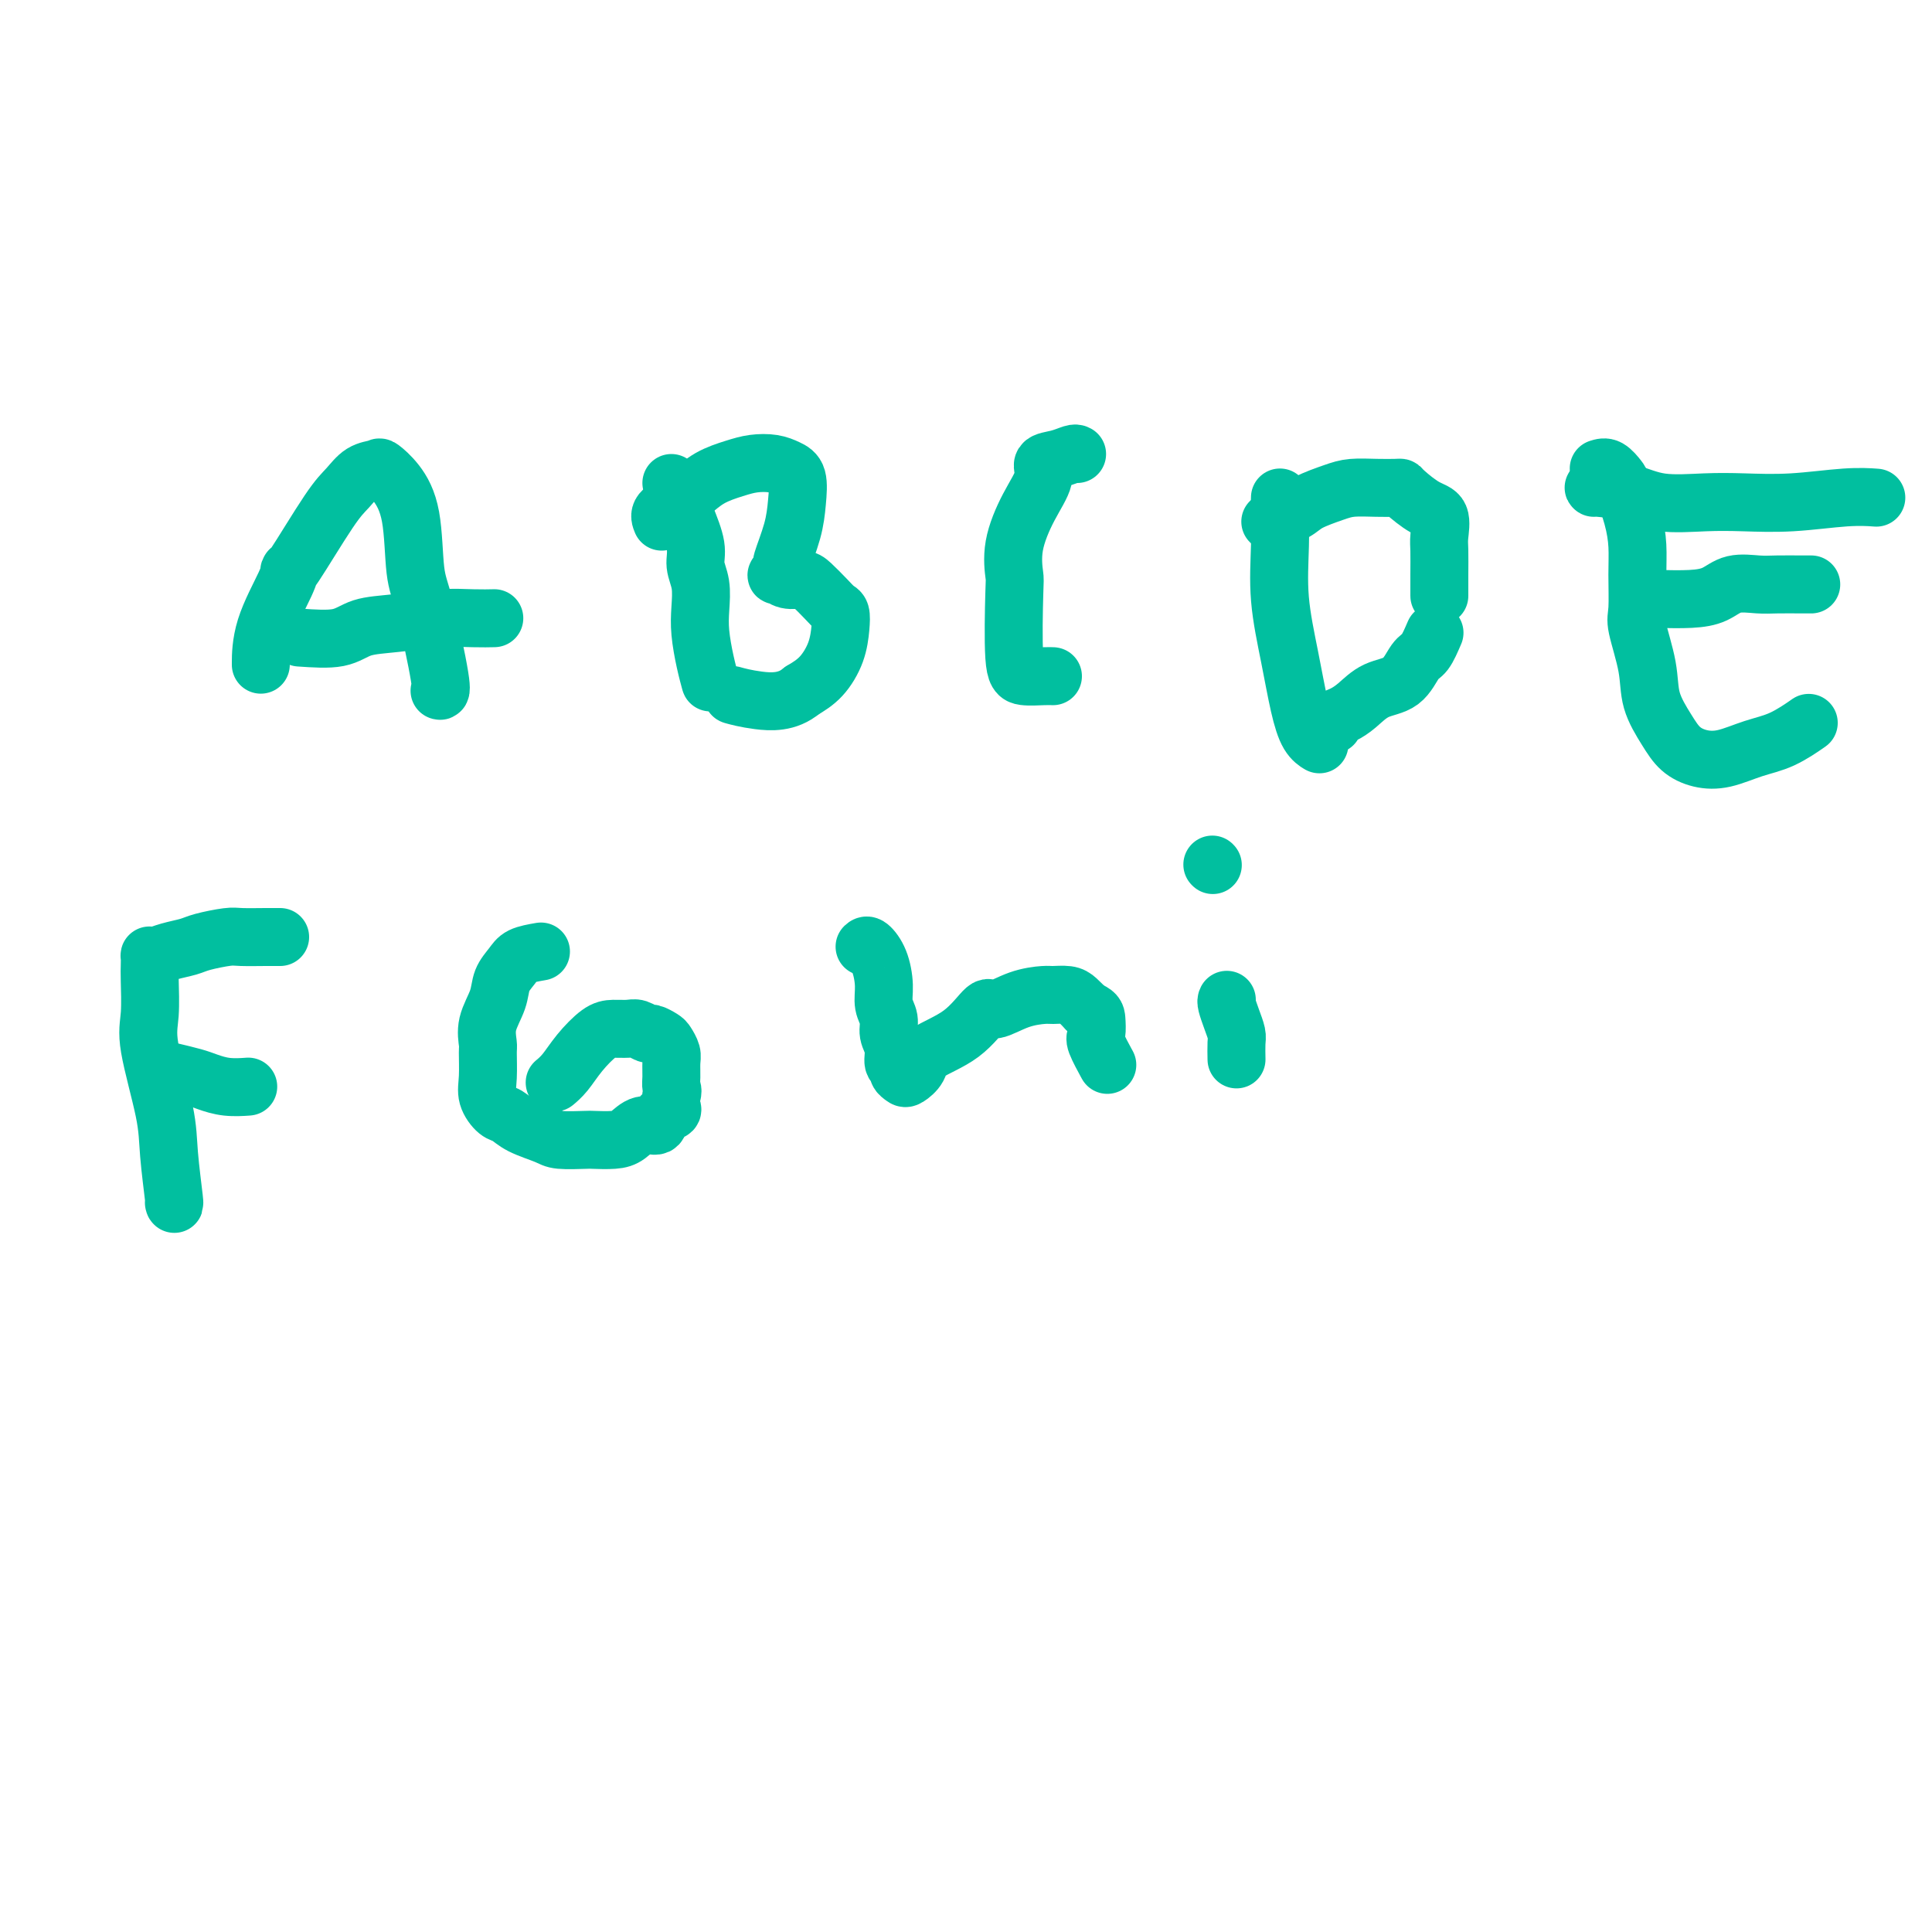 <svg viewBox='0 0 400 400' version='1.1' xmlns='http://www.w3.org/2000/svg' xmlns:xlink='http://www.w3.org/1999/xlink'><g fill='none' stroke='#01BF9F' stroke-width='12' stroke-linecap='round' stroke-linejoin='round'><path d='M54,137c-0.001,0.548 -0.003,1.095 0,0c0.003,-1.095 0.010,-3.833 1,-7c0.990,-3.167 2.964,-6.762 4,-9c1.036,-2.238 1.133,-3.118 1,-3c-0.133,0.118 -0.498,1.233 1,-1c1.498,-2.233 4.858,-7.816 7,-11c2.142,-3.184 3.066,-3.971 4,-5c0.934,-1.029 1.879,-2.302 3,-3c1.121,-0.698 2.418,-0.823 3,-1c0.582,-0.177 0.448,-0.406 1,0c0.552,0.406 1.791,1.447 3,3c1.209,1.553 2.387,3.617 3,7c0.613,3.383 0.662,8.083 1,11c0.338,2.917 0.967,4.050 2,8c1.033,3.950 2.470,10.717 3,14c0.530,3.283 0.151,3.081 0,3c-0.151,-0.081 -0.076,-0.040 0,0'/><path d='M62,132c2.967,0.204 5.934,0.409 8,0c2.066,-0.409 3.230,-1.430 5,-2c1.770,-0.570 4.146,-0.689 7,-1c2.854,-0.311 6.188,-0.815 9,-1c2.812,-0.185 5.103,-0.050 7,0c1.897,0.050 3.399,0.014 4,0c0.601,-0.014 0.300,-0.007 0,0'/><path d='M139,100c0.259,0.435 0.518,0.870 1,2c0.482,1.130 1.187,2.955 2,5c0.813,2.045 1.734,4.309 2,6c0.266,1.691 -0.122,2.808 0,4c0.122,1.192 0.754,2.460 1,4c0.246,1.540 0.104,3.351 0,5c-0.104,1.649 -0.172,3.135 0,5c0.172,1.865 0.582,4.108 1,6c0.418,1.892 0.843,3.432 1,4c0.157,0.568 0.045,0.162 0,0c-0.045,-0.162 -0.022,-0.081 0,0'/><path d='M137,108c-0.272,-0.659 -0.544,-1.318 0,-2c0.544,-0.682 1.905,-1.388 3,-2c1.095,-0.612 1.924,-1.131 3,-2c1.076,-0.869 2.399,-2.086 4,-3c1.601,-0.914 3.480,-1.523 5,-2c1.520,-0.477 2.681,-0.821 4,-1c1.319,-0.179 2.797,-0.193 4,0c1.203,0.193 2.133,0.592 3,1c0.867,0.408 1.673,0.825 2,2c0.327,1.175 0.175,3.107 0,5c-0.175,1.893 -0.374,3.746 -1,6c-0.626,2.254 -1.680,4.909 -2,6c-0.320,1.091 0.092,0.618 0,1c-0.092,0.382 -0.689,1.620 -1,2c-0.311,0.380 -0.337,-0.099 0,0c0.337,0.099 1.035,0.776 2,1c0.965,0.224 2.196,-0.005 3,0c0.804,0.005 1.183,0.243 2,1c0.817,0.757 2.074,2.031 3,3c0.926,0.969 1.522,1.631 2,2c0.478,0.369 0.838,0.444 1,1c0.162,0.556 0.126,1.592 0,3c-0.126,1.408 -0.342,3.187 -1,5c-0.658,1.813 -1.760,3.661 -3,5c-1.240,1.339 -2.620,2.170 -4,3'/><path d='M166,143c-2.973,2.525 -6.405,2.337 -9,2c-2.595,-0.337 -4.352,-0.821 -5,-1c-0.648,-0.179 -0.185,-0.051 0,0c0.185,0.051 0.093,0.026 0,0'/><path d='M223,94c-0.179,-0.098 -0.357,-0.196 -1,0c-0.643,0.196 -1.749,0.686 -3,1c-1.251,0.314 -2.647,0.452 -3,1c-0.353,0.548 0.336,1.505 0,3c-0.336,1.495 -1.699,3.528 -3,6c-1.301,2.472 -2.541,5.384 -3,8c-0.459,2.616 -0.138,4.936 0,6c0.138,1.064 0.093,0.874 0,4c-0.093,3.126 -0.235,9.570 0,13c0.235,3.430 0.846,3.847 2,4c1.154,0.153 2.849,0.041 4,0c1.151,-0.041 1.757,-0.012 2,0c0.243,0.012 0.121,0.006 0,0'/><path d='M265,103c-0.013,0.194 -0.026,0.388 0,2c0.026,1.612 0.089,4.641 0,8c-0.089,3.359 -0.332,7.047 0,11c0.332,3.953 1.238,8.170 2,12c0.762,3.830 1.379,7.274 2,10c0.621,2.726 1.244,4.734 2,6c0.756,1.266 1.645,1.790 2,2c0.355,0.210 0.178,0.105 0,0'/><path d='M263,108c1.901,-0.671 3.803,-1.343 5,-2c1.197,-0.657 1.690,-1.300 3,-2c1.310,-0.700 3.437,-1.456 5,-2c1.563,-0.544 2.563,-0.877 4,-1c1.437,-0.123 3.311,-0.037 5,0c1.689,0.037 3.192,0.024 4,0c0.808,-0.024 0.920,-0.060 1,0c0.080,0.060 0.126,0.216 1,1c0.874,0.784 2.574,2.197 4,3c1.426,0.803 2.578,0.997 3,2c0.422,1.003 0.113,2.816 0,4c-0.113,1.184 -0.030,1.740 0,3c0.030,1.260 0.008,3.224 0,5c-0.008,1.776 -0.002,3.365 0,4c0.002,0.635 0.001,0.318 0,0'/><path d='M297,131c-0.676,1.575 -1.353,3.149 -2,4c-0.647,0.851 -1.265,0.977 -2,2c-0.735,1.023 -1.588,2.942 -3,4c-1.412,1.058 -3.384,1.254 -5,2c-1.616,0.746 -2.878,2.042 -4,3c-1.122,0.958 -2.105,1.576 -3,2c-0.895,0.424 -1.703,0.653 -2,1c-0.297,0.347 -0.085,0.814 0,1c0.085,0.186 0.042,0.093 0,0'/><path d='M331,97c0.635,-0.204 1.270,-0.408 2,0c0.730,0.408 1.554,1.428 2,2c0.446,0.572 0.512,0.695 1,2c0.488,1.305 1.397,3.790 2,6c0.603,2.210 0.901,4.144 1,6c0.099,1.856 -0.000,3.636 0,6c0.000,2.364 0.100,5.314 0,7c-0.100,1.686 -0.401,2.107 0,4c0.401,1.893 1.502,5.257 2,8c0.498,2.743 0.392,4.866 1,7c0.608,2.134 1.928,4.278 3,6c1.072,1.722 1.895,3.021 3,4c1.105,0.979 2.493,1.638 4,2c1.507,0.362 3.133,0.426 5,0c1.867,-0.426 3.975,-1.341 6,-2c2.025,-0.659 3.968,-1.062 6,-2c2.032,-0.938 4.152,-2.411 5,-3c0.848,-0.589 0.424,-0.295 0,0'/><path d='M343,124c2.479,0.053 4.958,0.105 7,0c2.042,-0.105 3.646,-0.368 5,-1c1.354,-0.632 2.458,-1.633 4,-2c1.542,-0.367 3.524,-0.098 5,0c1.476,0.098 2.447,0.026 4,0c1.553,-0.026 3.687,-0.007 5,0c1.313,0.007 1.804,0.002 2,0c0.196,-0.002 0.098,-0.001 0,0'/><path d='M330,101c-0.105,-0.053 -0.209,-0.105 1,0c1.209,0.105 3.732,0.369 6,1c2.268,0.631 4.282,1.629 7,2c2.718,0.371 6.141,0.113 9,0c2.859,-0.113 5.156,-0.083 8,0c2.844,0.083 6.237,0.218 10,0c3.763,-0.218 7.898,-0.789 11,-1c3.102,-0.211 5.172,-0.060 6,0c0.828,0.060 0.414,0.030 0,0'/><path d='M58,194c-0.757,-0.006 -1.513,-0.013 -3,0c-1.487,0.013 -3.703,0.045 -5,0c-1.297,-0.045 -1.675,-0.166 -3,0c-1.325,0.166 -3.599,0.619 -5,1c-1.401,0.381 -1.931,0.689 -3,1c-1.069,0.311 -2.679,0.625 -4,1c-1.321,0.375 -2.354,0.810 -3,1c-0.646,0.190 -0.904,0.136 -1,0c-0.096,-0.136 -0.028,-0.355 0,0c0.028,0.355 0.018,1.282 0,2c-0.018,0.718 -0.044,1.225 0,3c0.044,1.775 0.159,4.816 0,7c-0.159,2.184 -0.593,3.510 0,7c0.593,3.490 2.211,9.145 3,13c0.789,3.855 0.747,5.910 1,9c0.253,3.090 0.799,7.217 1,9c0.201,1.783 0.057,1.224 0,1c-0.057,-0.224 -0.029,-0.112 0,0'/><path d='M36,222c-0.386,-0.091 -0.772,-0.182 0,0c0.772,0.182 2.701,0.637 4,1c1.299,0.363 1.967,0.633 3,1c1.033,0.367 2.432,0.829 4,1c1.568,0.171 3.305,0.049 4,0c0.695,-0.049 0.347,-0.024 0,0'/><path d='M112,197c-1.521,0.263 -3.042,0.527 -4,1c-0.958,0.473 -1.353,1.156 -2,2c-0.647,0.844 -1.547,1.847 -2,3c-0.453,1.153 -0.461,2.454 -1,4c-0.539,1.546 -1.610,3.337 -2,5c-0.390,1.663 -0.098,3.199 0,4c0.098,0.801 0.004,0.868 0,2c-0.004,1.132 0.083,3.328 0,5c-0.083,1.672 -0.334,2.819 0,4c0.334,1.181 1.255,2.397 2,3c0.745,0.603 1.314,0.592 2,1c0.686,0.408 1.491,1.233 3,2c1.509,0.767 3.723,1.474 5,2c1.277,0.526 1.615,0.871 3,1c1.385,0.129 3.815,0.041 5,0c1.185,-0.041 1.123,-0.033 2,0c0.877,0.033 2.692,0.093 4,0c1.308,-0.093 2.109,-0.340 3,-1c0.891,-0.660 1.871,-1.734 3,-2c1.129,-0.266 2.408,0.277 3,0c0.592,-0.277 0.499,-1.373 1,-2c0.501,-0.627 1.596,-0.784 2,-1c0.404,-0.216 0.115,-0.490 0,-1c-0.115,-0.510 -0.058,-1.255 0,-2'/><path d='M139,227c0.463,-1.302 0.121,-1.557 0,-2c-0.121,-0.443 -0.020,-1.074 0,-2c0.020,-0.926 -0.040,-2.147 0,-3c0.040,-0.853 0.180,-1.338 0,-2c-0.180,-0.662 -0.681,-1.502 -1,-2c-0.319,-0.498 -0.455,-0.655 -1,-1c-0.545,-0.345 -1.500,-0.877 -2,-1c-0.500,-0.123 -0.544,0.164 -1,0c-0.456,-0.164 -1.322,-0.778 -2,-1c-0.678,-0.222 -1.168,-0.050 -2,0c-0.832,0.050 -2.006,-0.021 -3,0c-0.994,0.021 -1.808,0.136 -3,1c-1.192,0.864 -2.763,2.479 -4,4c-1.237,1.521 -2.141,2.948 -3,4c-0.859,1.052 -1.674,1.729 -2,2c-0.326,0.271 -0.163,0.135 0,0'/><path d='M179,196c0.229,-0.215 0.458,-0.431 1,0c0.542,0.431 1.398,1.508 2,3c0.602,1.492 0.950,3.399 1,5c0.050,1.601 -0.198,2.895 0,4c0.198,1.105 0.842,2.022 1,3c0.158,0.978 -0.169,2.016 0,3c0.169,0.984 0.833,1.913 1,3c0.167,1.087 -0.164,2.331 0,3c0.164,0.669 0.821,0.762 1,1c0.179,0.238 -0.122,0.619 0,1c0.122,0.381 0.667,0.761 1,1c0.333,0.239 0.453,0.336 1,0c0.547,-0.336 1.520,-1.104 2,-2c0.480,-0.896 0.469,-1.921 2,-3c1.531,-1.079 4.606,-2.212 7,-4c2.394,-1.788 4.107,-4.230 5,-5c0.893,-0.770 0.967,0.133 2,0c1.033,-0.133 3.025,-1.301 5,-2c1.975,-0.699 3.932,-0.928 5,-1c1.068,-0.072 1.245,0.012 2,0c0.755,-0.012 2.088,-0.118 3,0c0.912,0.118 1.403,0.462 2,1c0.597,0.538 1.298,1.269 2,2'/><path d='M225,209c1.837,0.750 1.929,1.126 2,2c0.071,0.874 0.122,2.244 0,3c-0.122,0.756 -0.418,0.896 0,2c0.418,1.104 1.548,3.173 2,4c0.452,0.827 0.226,0.414 0,0'/><path d='M254,207c-0.083,0.164 -0.166,0.328 0,1c0.166,0.672 0.580,1.851 1,3c0.420,1.149 0.844,2.267 1,3c0.156,0.733 0.042,1.082 0,2c-0.042,0.918 -0.012,2.405 0,3c0.012,0.595 0.006,0.297 0,0'/><path d='M251,179c0.000,0.000 0.100,0.100 0.1,0.1'/></g>
</svg>